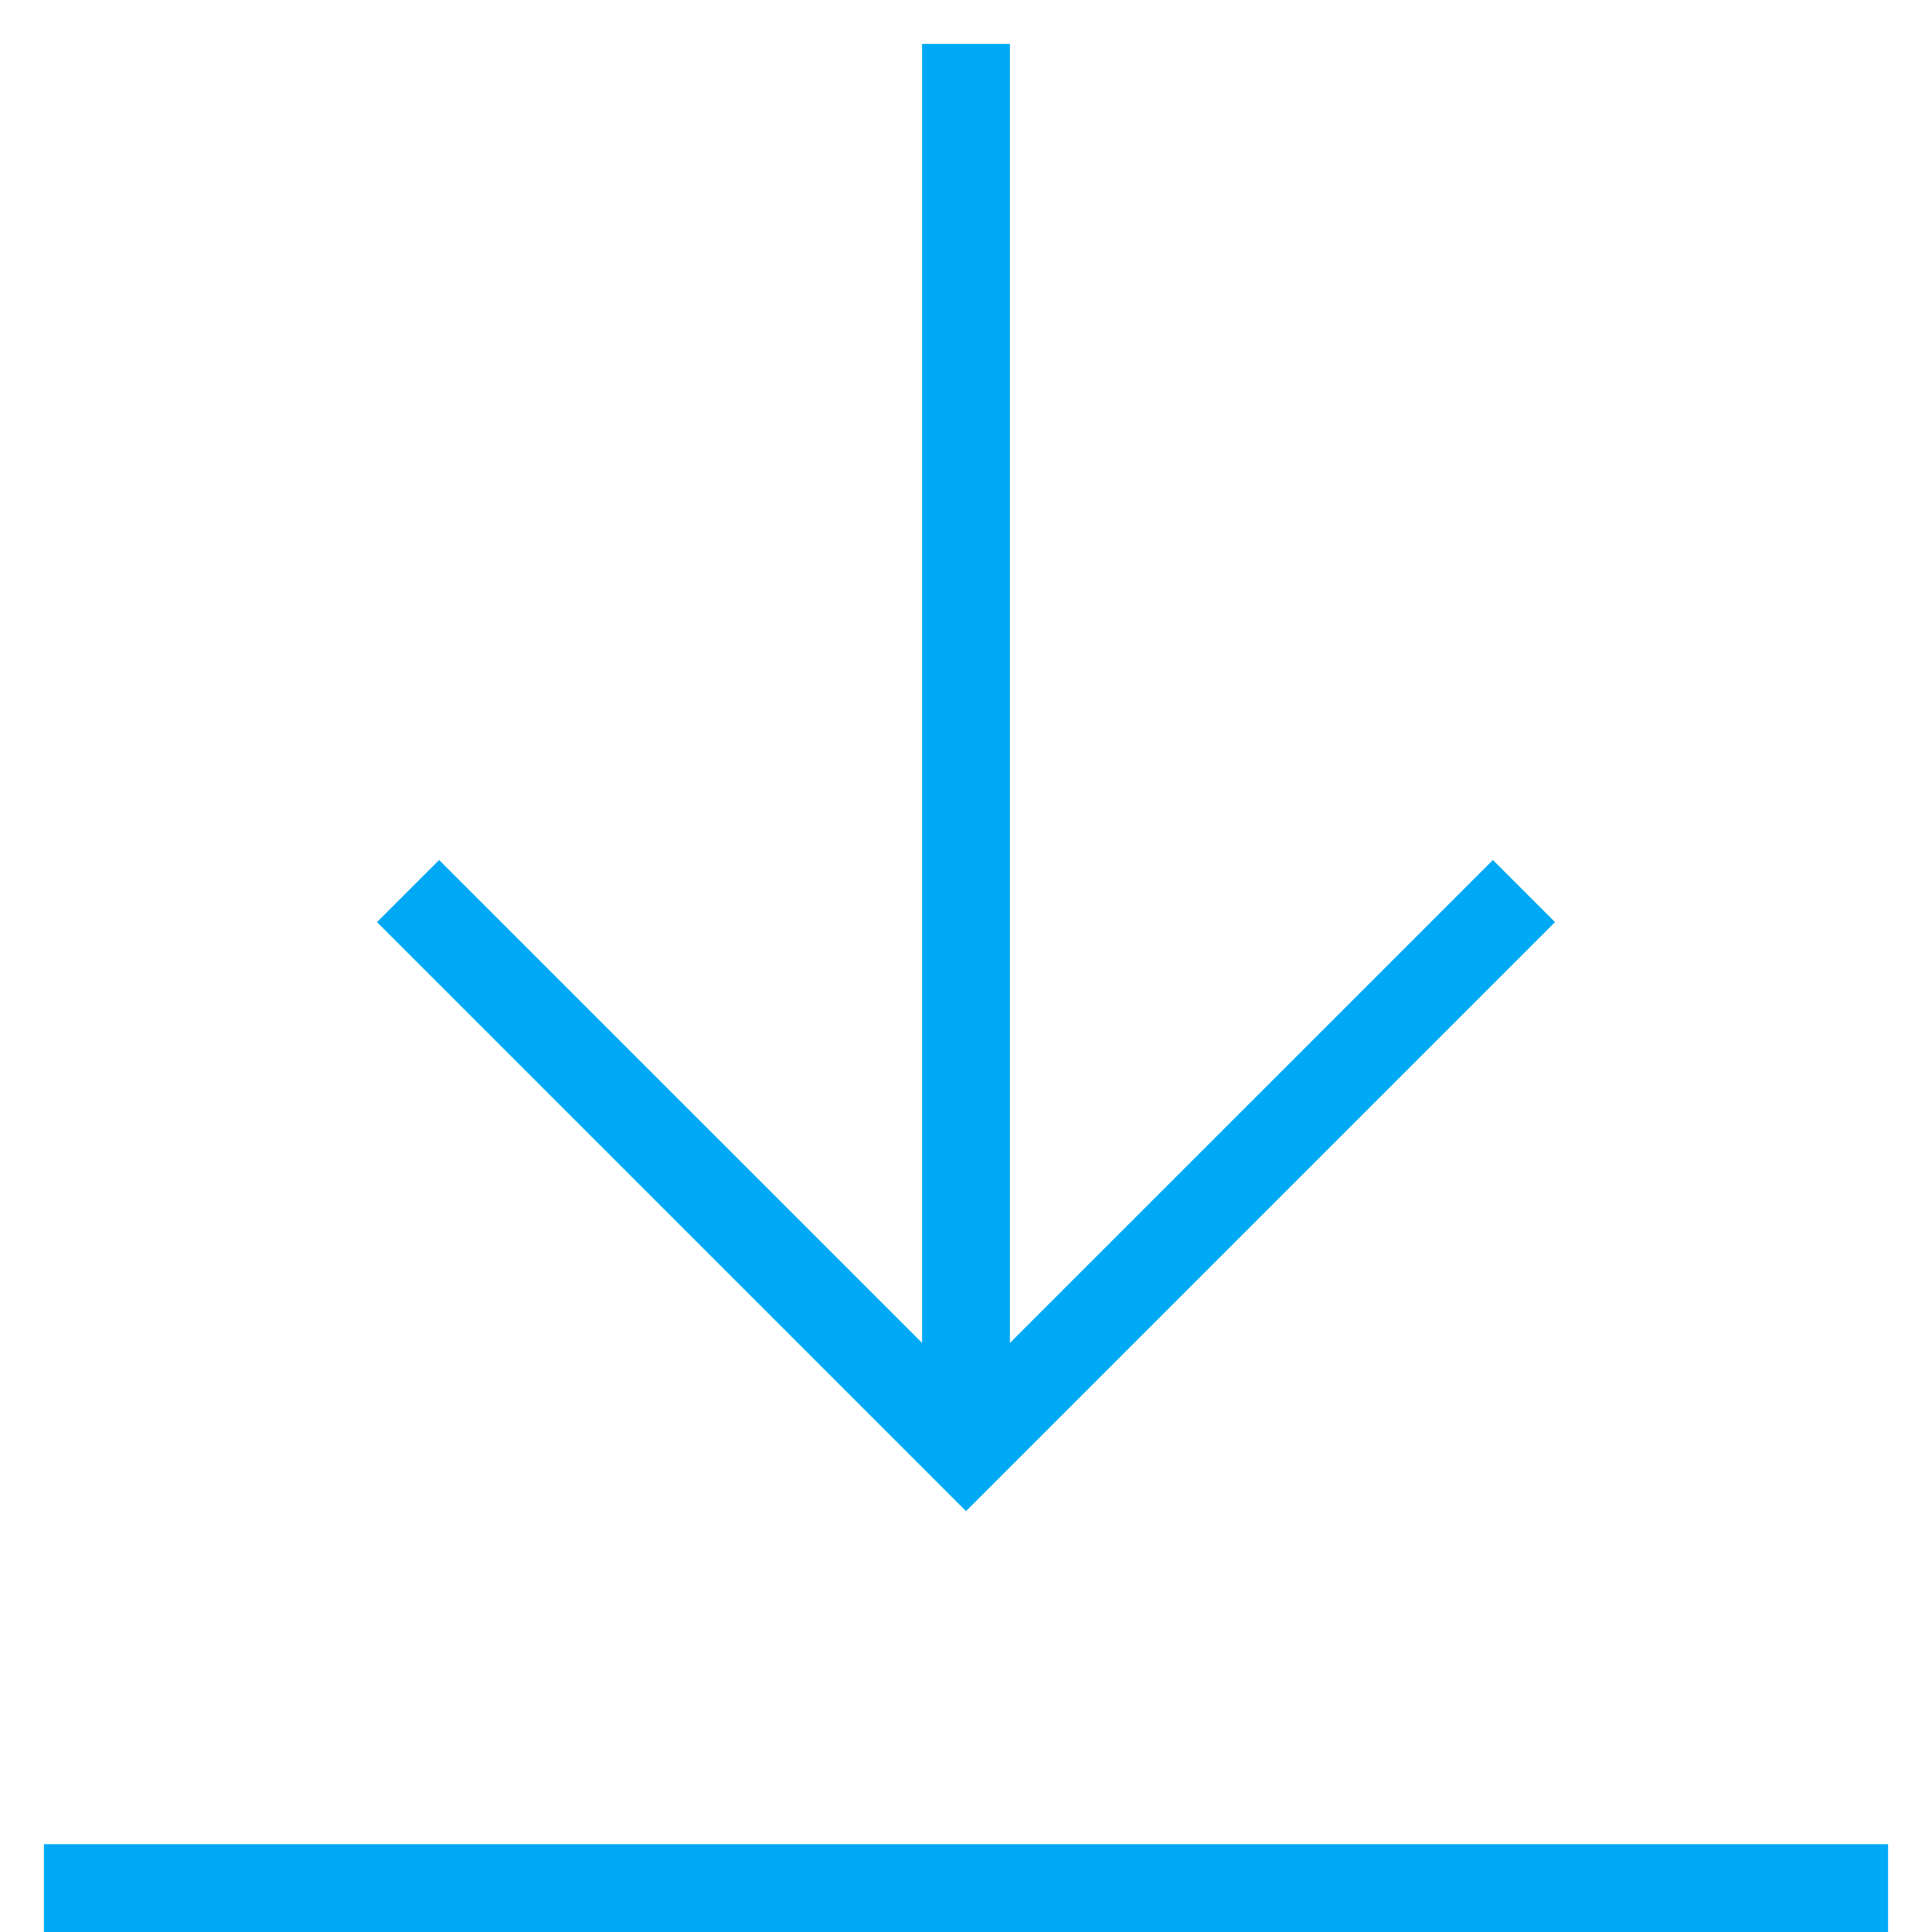<svg xmlns="http://www.w3.org/2000/svg" height="22px" viewBox="0 0 22 22" width="22px" aria-hidden="true"><defs><linearGradient class="cerosgradient" data-cerosgradient="true" id="CerosGradient_idd11cf3b6a" gradientUnits="userSpaceOnUse" x1="50%" y1="100%" x2="50%" y2="0%"><stop offset="0%" stop-color="#d1d1d1"/><stop offset="100%" stop-color="#d1d1d1"/></linearGradient><linearGradient/></defs><path d="m22.5 21v1h-21v-1zm-10-20.5v14.792l5.5-5.499.707.707-6.707 6.707-6.707-6.707.707-.707 5.5 5.499v-14.792z" fill="#00a9f4" transform="translate(-1)"/></svg>